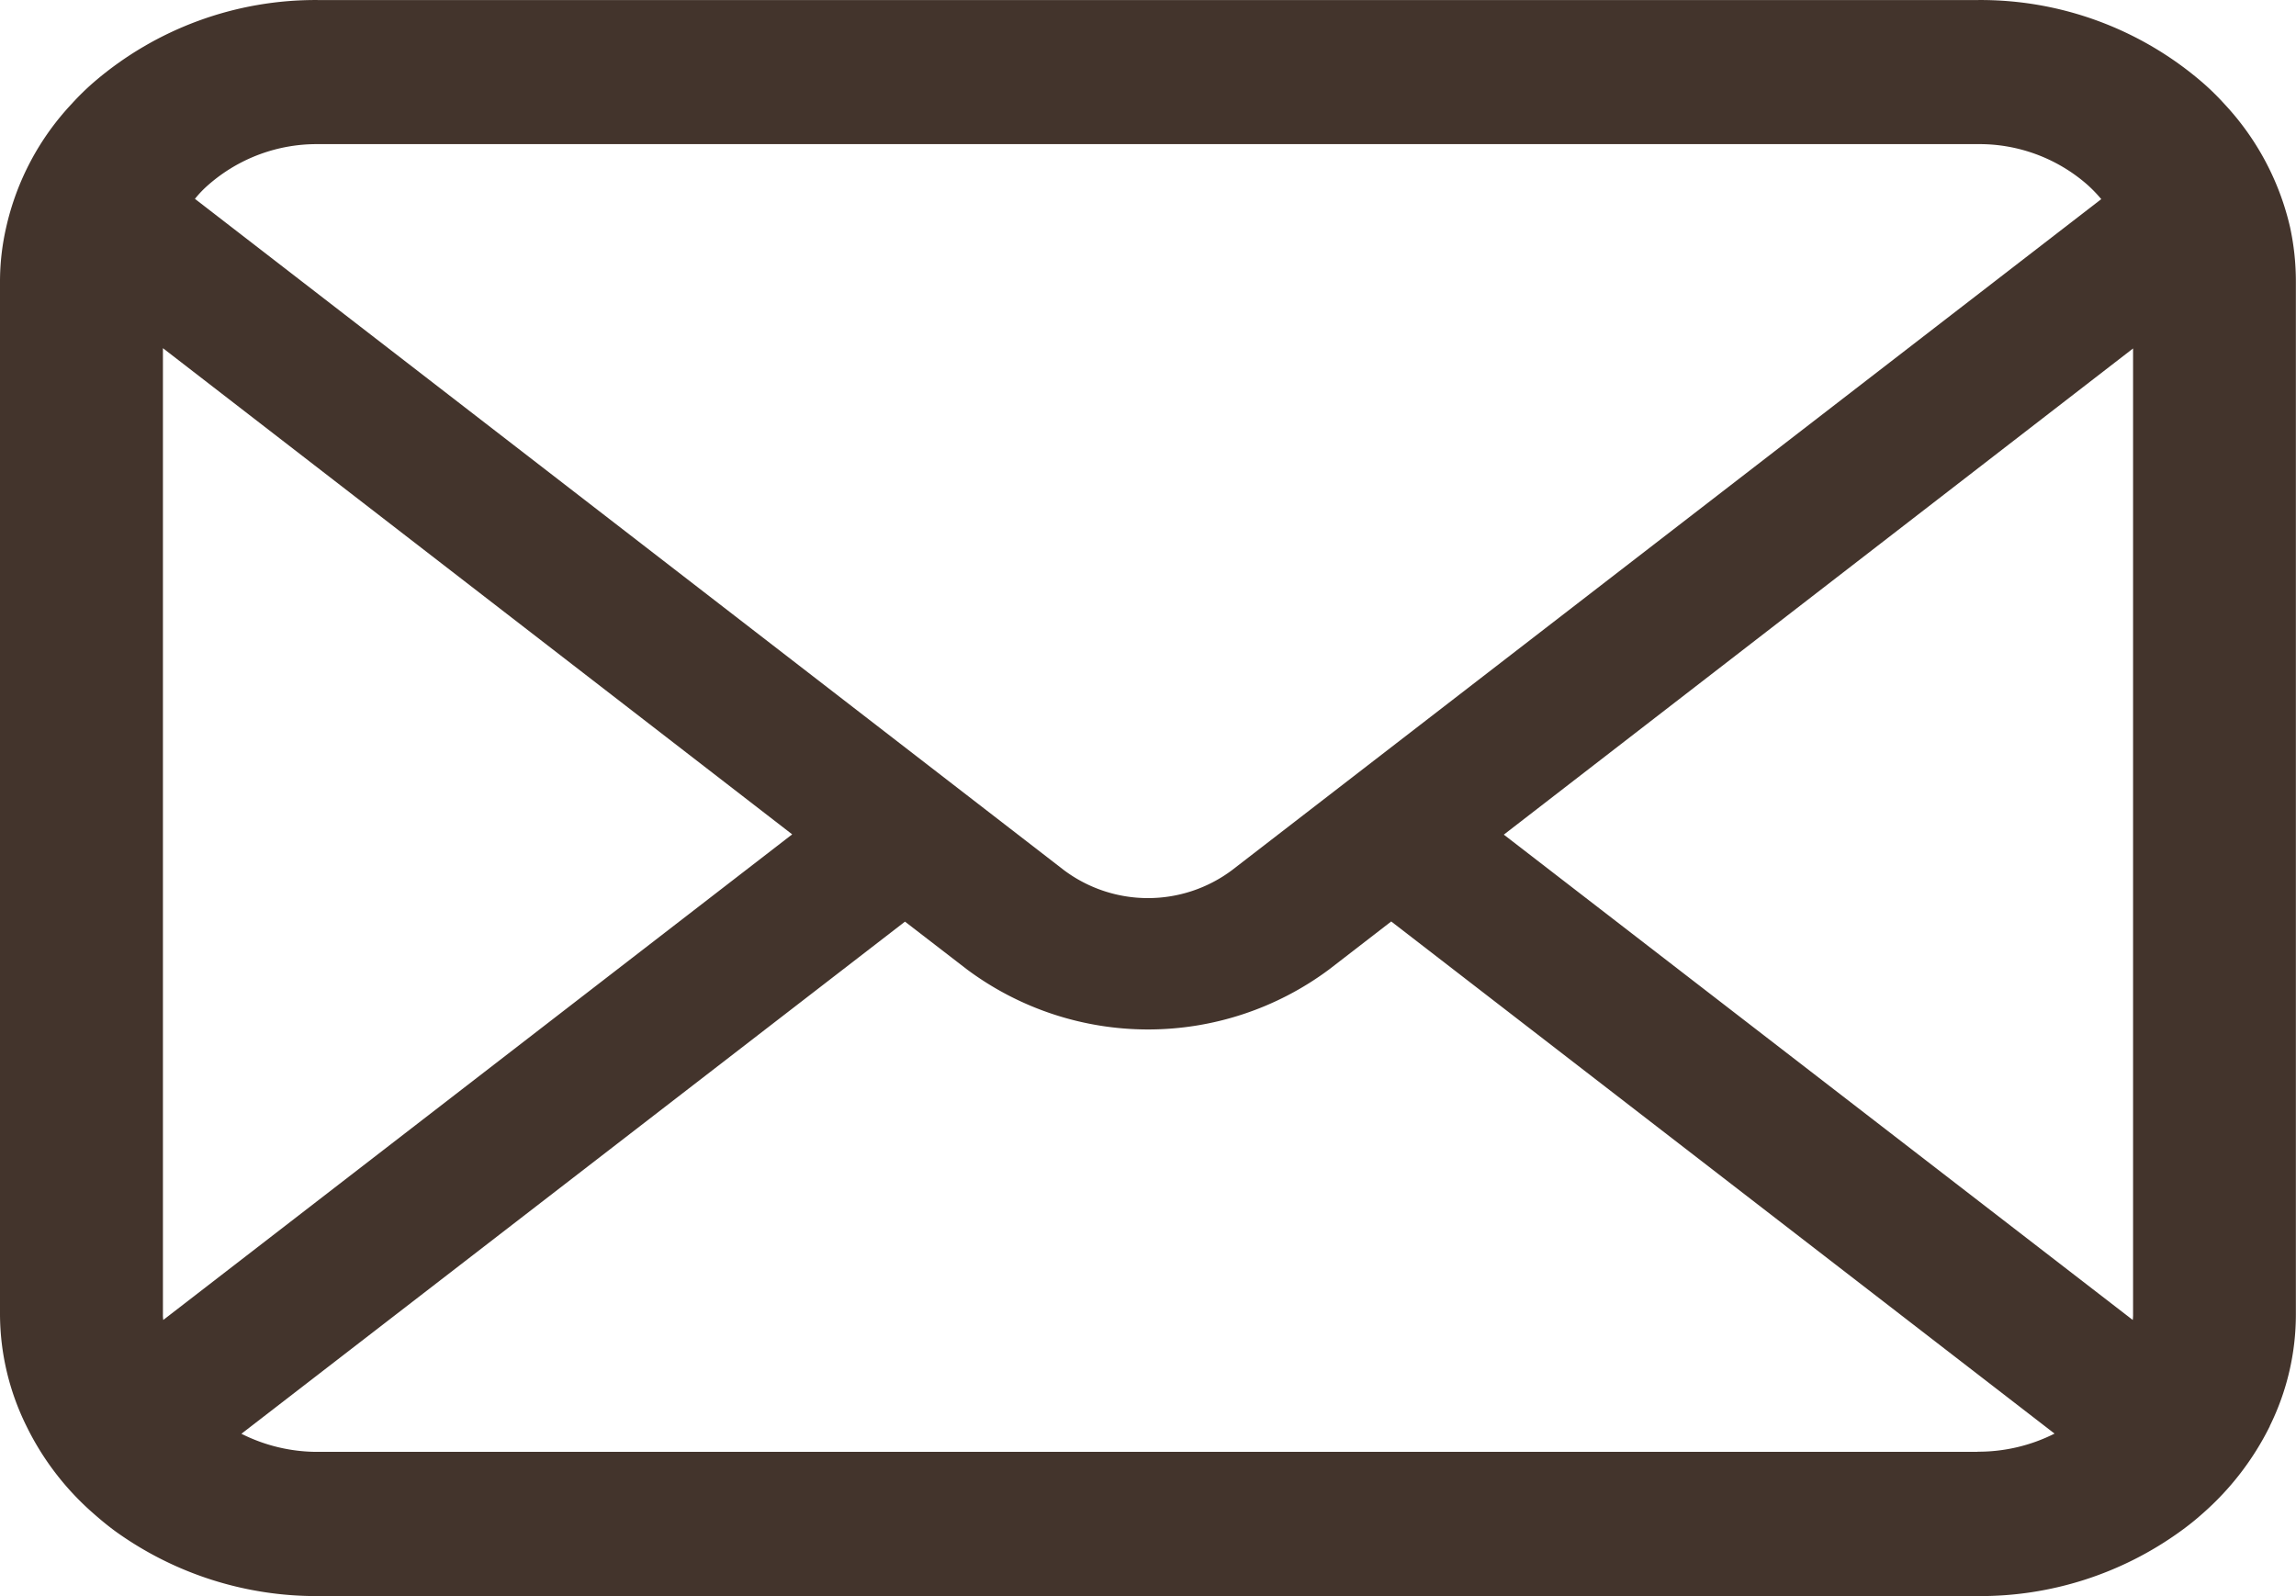 <svg xmlns="http://www.w3.org/2000/svg" width="56.607" height="39.354" viewBox="0 0 56.607 39.354"><path d="M56.461,60.665a6.626,6.626,0,0,0-1.621-3.041,6.3,6.3,0,0,0-.533-.523,8.371,8.371,0,0,0-5.552-2.038H7.852A8.382,8.382,0,0,0,2.3,57.1a6.438,6.438,0,0,0-.533.523A6.544,6.544,0,0,0,.153,60.665,5.986,5.986,0,0,0,0,62.017V87.461a6.247,6.247,0,0,0,.651,2.762A6.843,6.843,0,0,0,2.3,92.377c.176.155.35.3.541.44a8.482,8.482,0,0,0,5.01,1.6h40.9a8.425,8.425,0,0,0,5.011-1.6,6.572,6.572,0,0,0,.541-.434,6.991,6.991,0,0,0,1.658-2.154v-.006a6.215,6.215,0,0,0,.643-2.755V62.017A6.358,6.358,0,0,0,56.461,60.665ZM5.142,59.616a4.051,4.051,0,0,1,2.71-1h40.9a4.036,4.036,0,0,1,2.71,1,3.518,3.518,0,0,1,.344.356L30.37,76.521a3.458,3.458,0,0,1-4.134,0L4.806,59.965A2.678,2.678,0,0,1,5.142,59.616ZM4.017,87.461V63.647L19.531,75.635,4.025,87.609A.9.9,0,0,1,4.017,87.461Zm44.738,3.4H7.852a4.165,4.165,0,0,1-1.9-.446l16.36-12.628,1.527,1.177a7.471,7.471,0,0,0,8.932,0L34.3,77.783,50.654,90.411A4.17,4.17,0,0,1,48.755,90.857Zm3.835-3.4a.94.94,0,0,1-.008.148L37.076,75.642,52.59,63.654Z" transform="translate(0 -55.062)" fill="#43342c"/></svg>